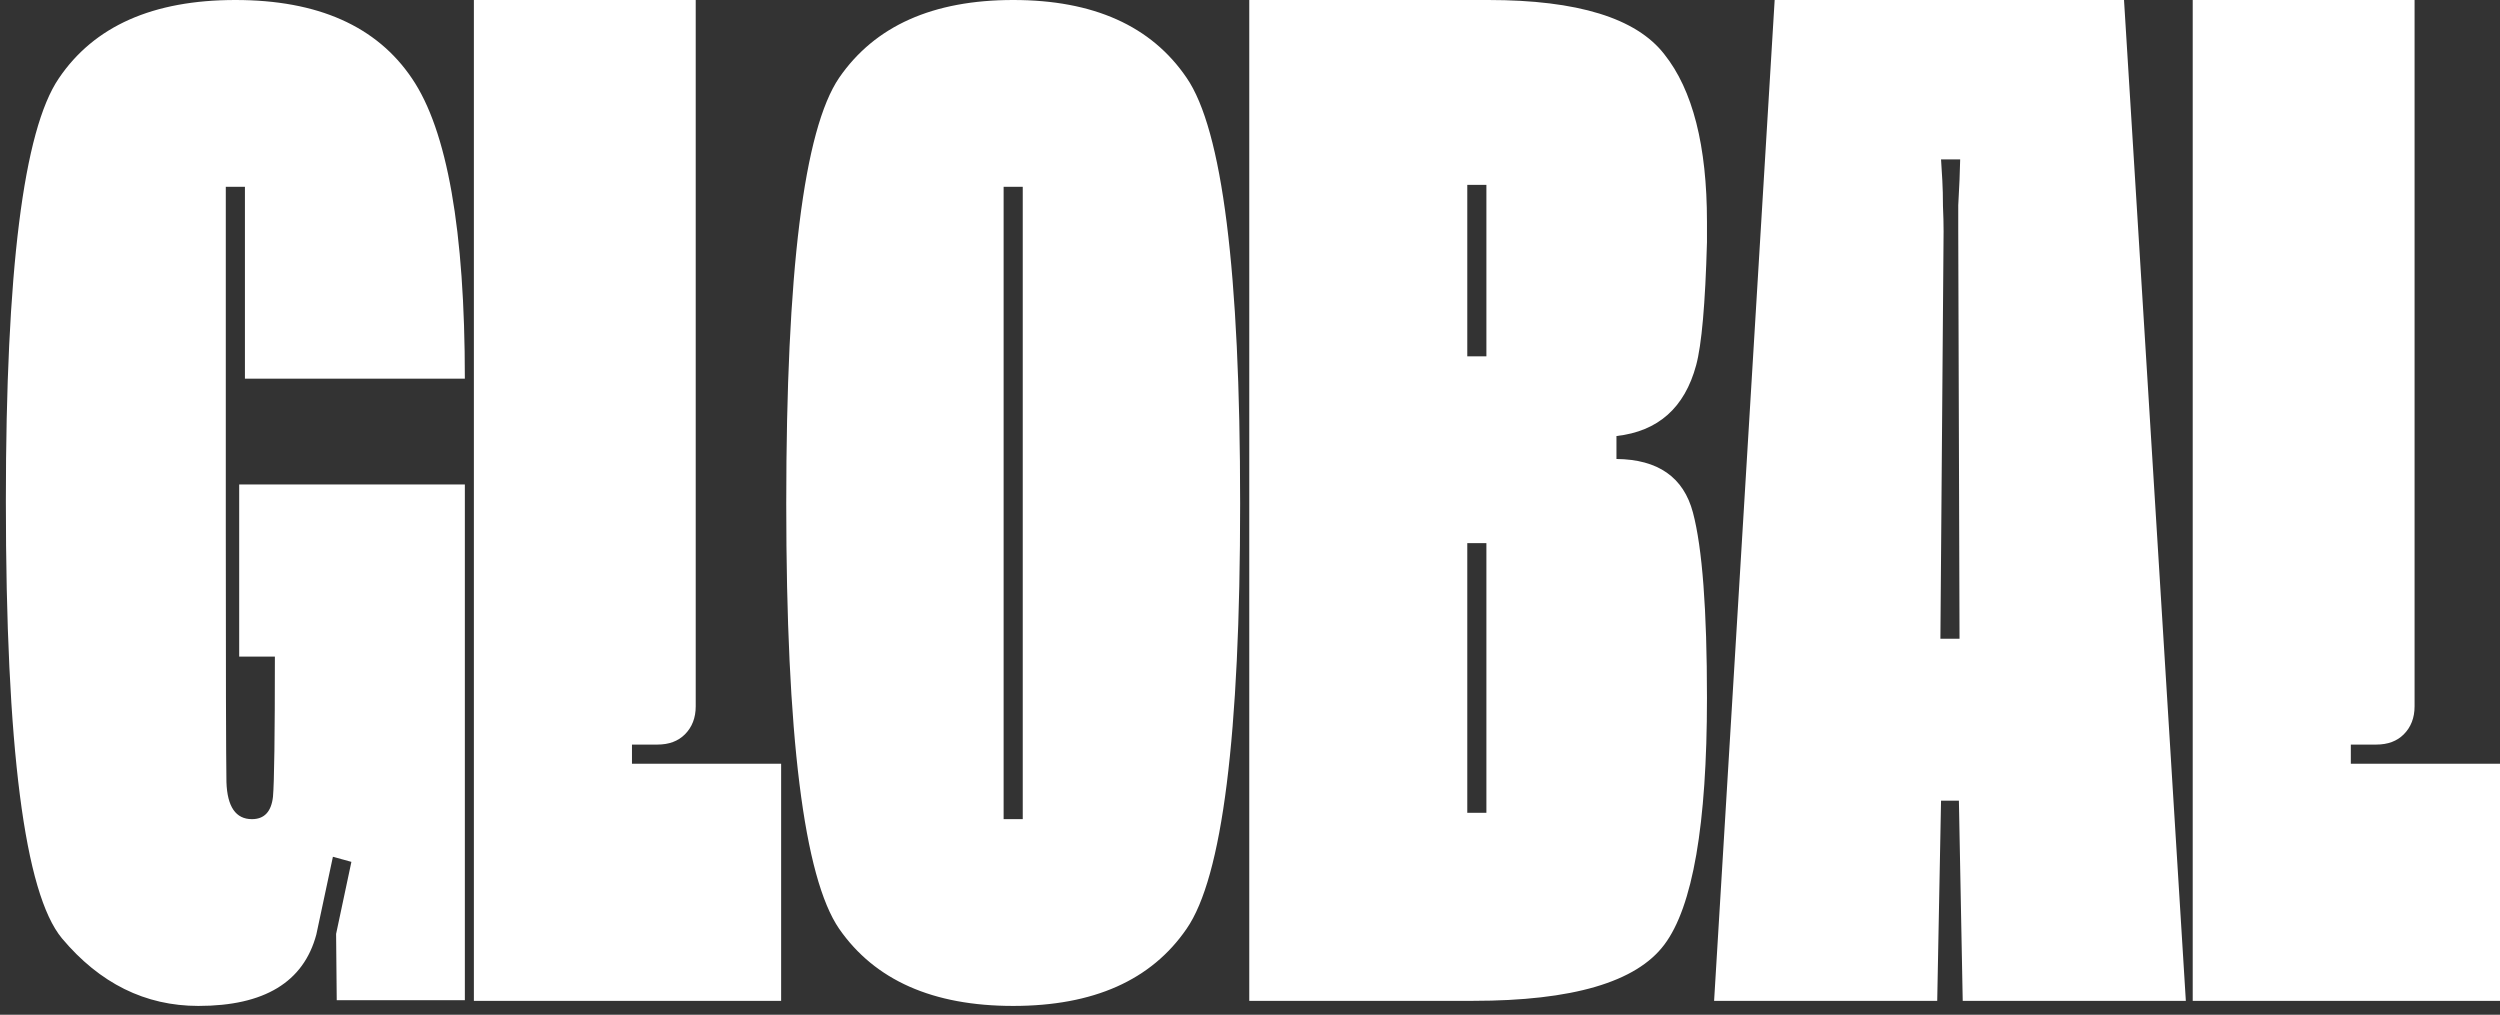 <svg width="170" height="69" viewBox="0 0 170 69" fill="none" xmlns="http://www.w3.org/2000/svg">
<rect x="0" y="0" width="170" height="69" fill="#333333" stroke="none"/>
<path d="M16.005 0C21.611 0 25.614 1.777 28.013 5.331C30.411 8.857 31.61 15.663 31.61 25.749H16.655V12.701H15.354V35.546C15.354 45.602 15.37 51.483 15.398 53.188C15.456 54.864 16.034 55.702 17.132 55.702C17.97 55.702 18.447 55.197 18.562 54.185C18.649 53.203 18.692 50.024 18.692 44.648H16.265V32.944H31.61V68.014H22.898L22.855 63.506L23.895 58.607L22.638 58.26L21.51 63.549C20.643 66.785 17.97 68.403 13.49 68.403C9.878 68.403 6.786 66.872 4.214 63.809C1.671 60.745 0.399 50.832 0.399 34.071C0.399 18.437 1.598 8.857 3.997 5.331C6.396 1.777 10.399 1.24936e-05 16.005 0ZM68.897 0C74.358 0 78.289 1.762 80.688 5.288C83.115 8.814 84.329 18.466 84.329 34.245C84.329 50.024 83.115 59.661 80.688 63.158C78.289 66.655 74.358 68.403 68.897 68.403C63.435 68.403 59.49 66.655 57.062 63.158C54.664 59.661 53.465 50.024 53.465 34.245C53.465 18.466 54.664 8.814 57.062 5.288C59.49 1.762 63.435 2.98421e-05 68.897 0ZM47.309 48.03C47.309 48.81 47.063 49.446 46.572 49.938C46.11 50.4 45.488 50.631 44.708 50.631H42.974V51.932H53.117V68.057H32.224V0H47.309V48.03ZM101.205 0C107.274 0 111.263 1.228 113.17 3.685C115.106 6.112 116.074 9.912 116.074 15.085V16.472C115.959 20.662 115.713 23.451 115.337 24.838C114.557 27.728 112.751 29.332 109.919 29.65V31.211C112.751 31.24 114.484 32.453 115.12 34.852C115.756 37.25 116.074 41.456 116.074 47.467C116.074 56.078 115.106 61.67 113.17 64.242C111.263 66.785 106.927 68.057 100.165 68.057H84.95V0H101.205ZM148.637 68.057H133.465L133.205 54.445H131.991L131.731 68.057H116.559L120.677 0H144.433L148.637 68.057ZM164.191 48.03C164.191 48.81 163.945 49.446 163.454 49.938C162.992 50.4 162.37 50.631 161.59 50.631H159.856V51.932H170V68.057H149.105V0H164.191V48.03ZM68.246 55.702H69.547V12.701H68.246V55.702ZM99.775 55.27H101.075V36.933H99.775V55.27ZM132.078 12.268C132.107 12.788 132.121 13.365 132.121 14.001C132.15 14.637 132.164 15.215 132.164 15.735L131.947 43.435H133.248L133.161 15.691V13.958C133.19 13.322 133.219 12.744 133.248 12.224L133.292 10.837H131.991L132.078 12.268ZM99.775 24.231H101.075V12.57H99.775V24.231Z" fill="white"/>
</svg>

